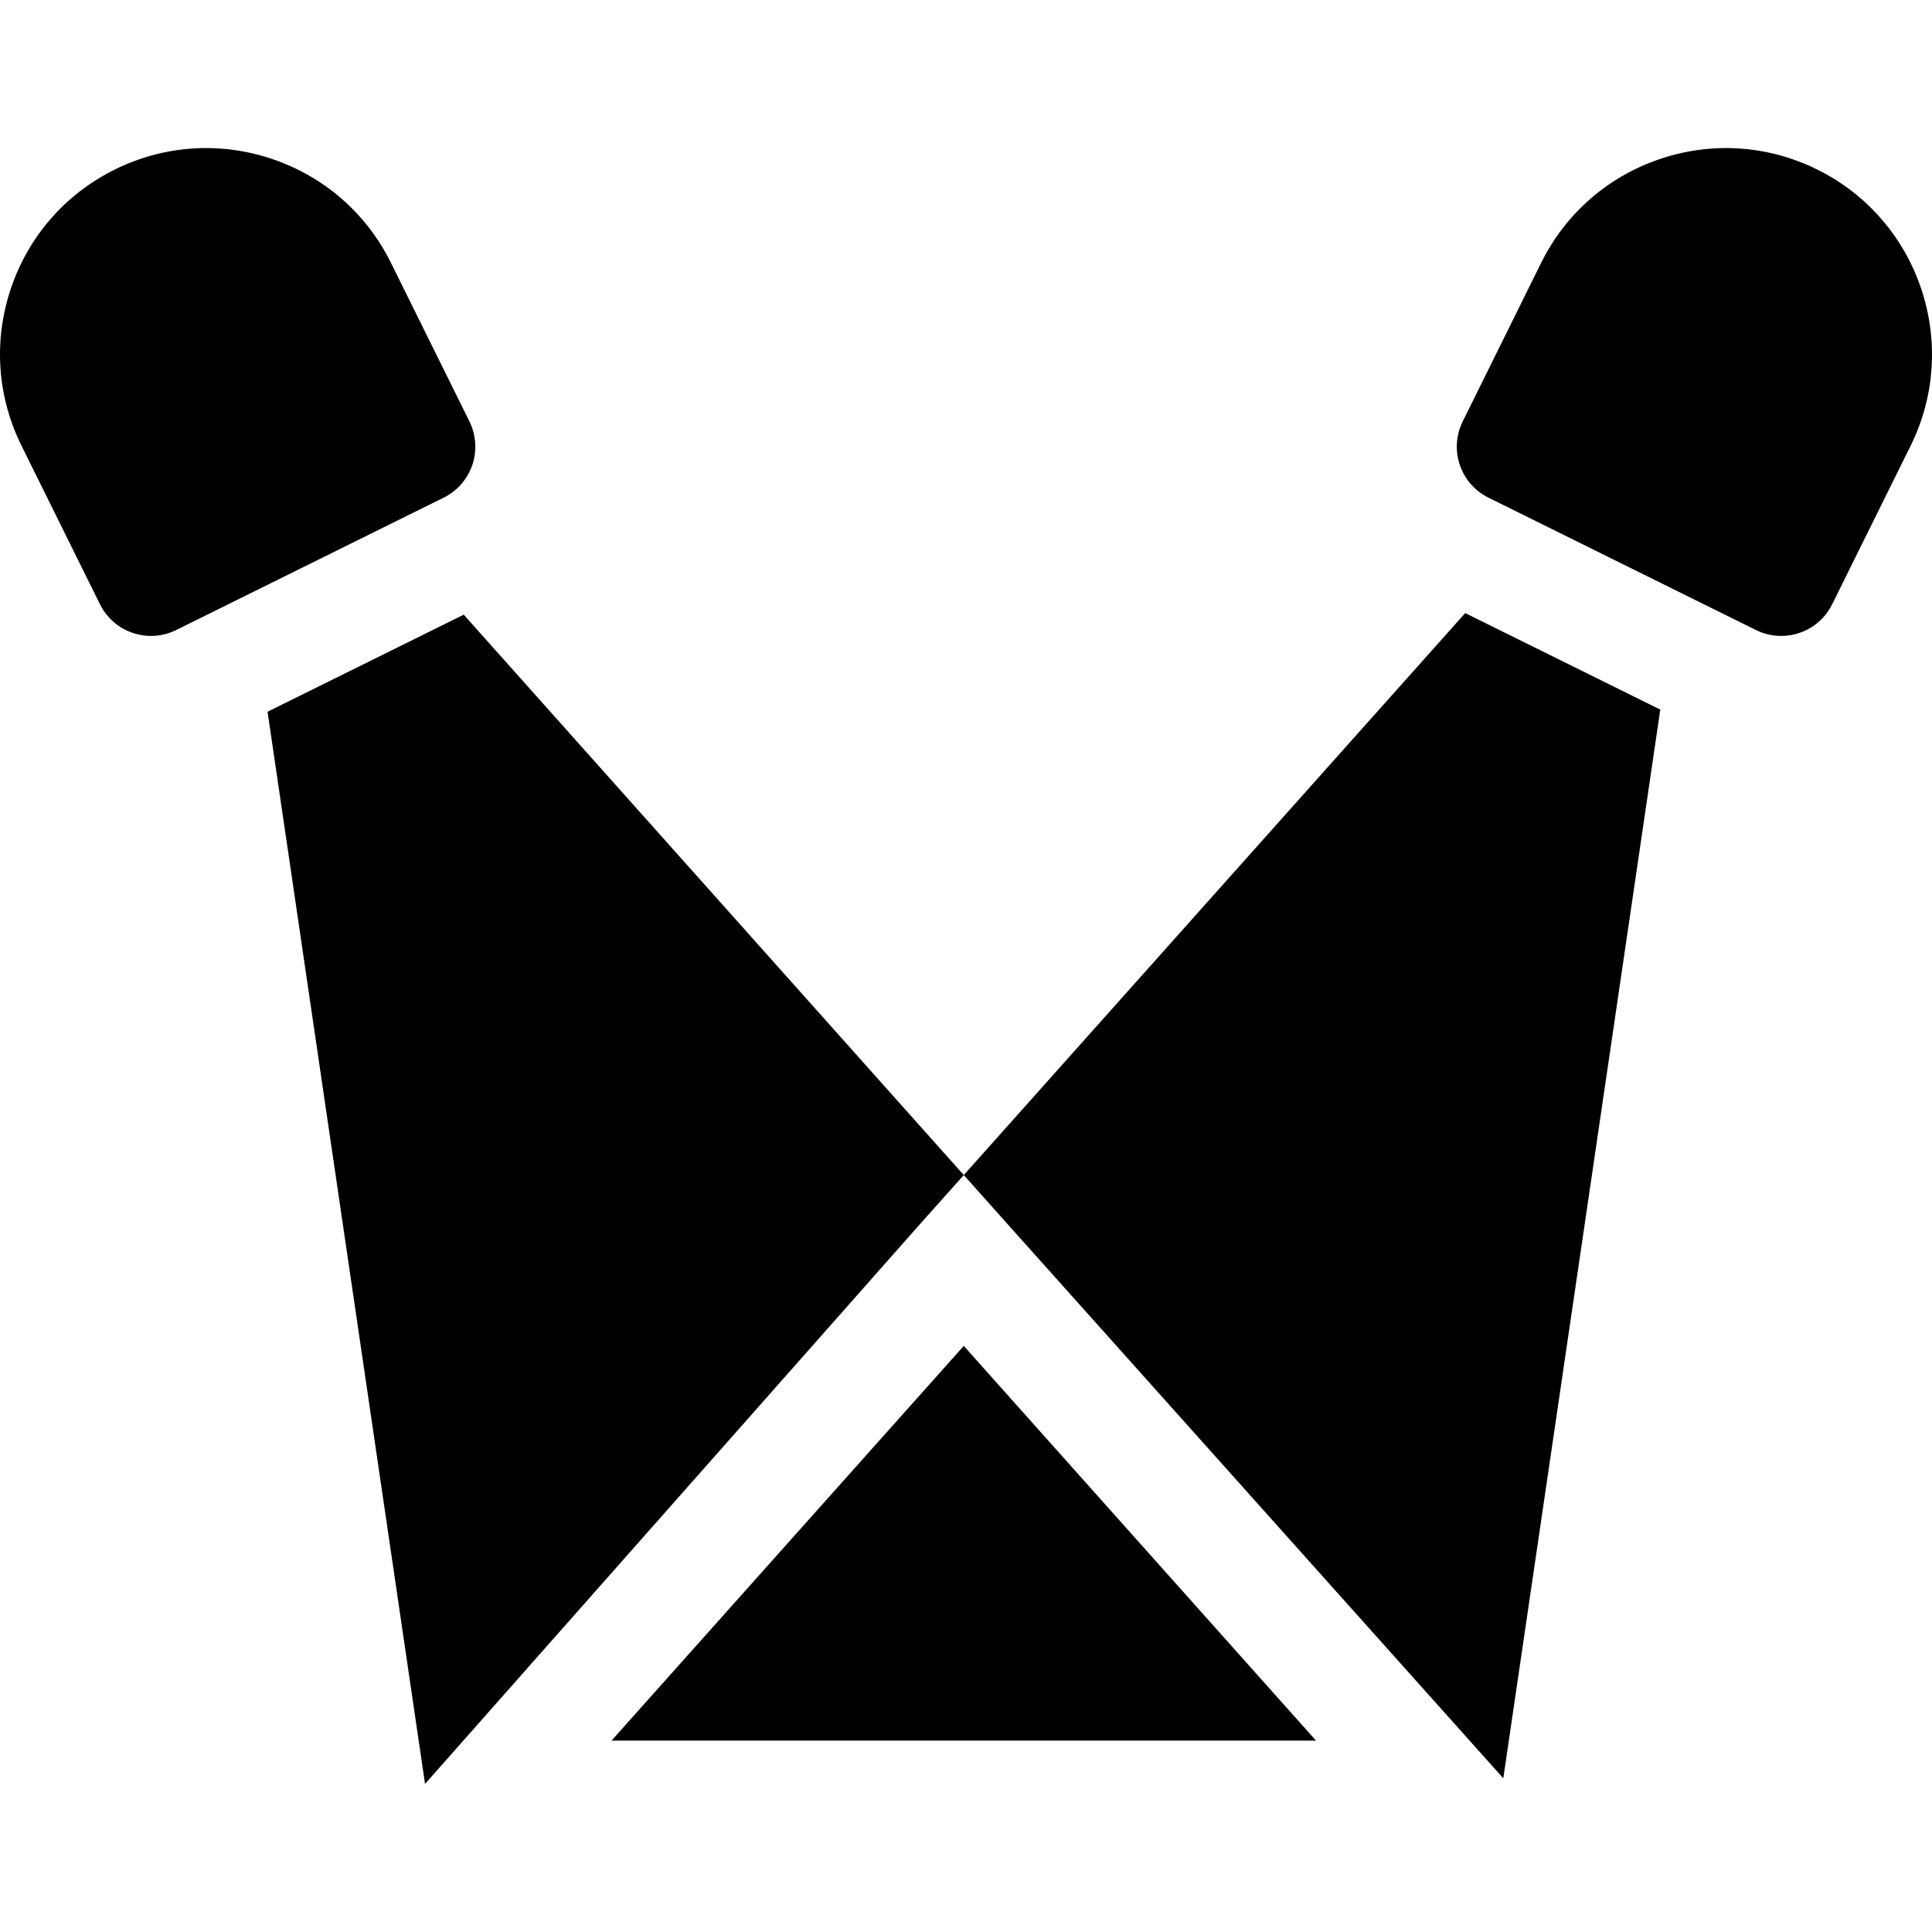 <?xml version="1.0" encoding="UTF-8"?> <svg xmlns="http://www.w3.org/2000/svg" width="39" height="39" viewBox="0 0 39 39" fill="none"><path d="M19.455 27.169L12.345 35.136H26.565L19.455 27.169ZM9.361 12.408L5.401 14.367L8.58 36.011L18.598 24.68L19.455 23.72L9.361 12.408ZM29.577 12.376L19.455 23.72L20.312 24.68L30.346 35.897L33.515 14.324L29.577 12.376ZM9.476 8.507L7.892 5.306C7.399 4.31 6.548 3.566 5.495 3.21C4.442 2.854 3.314 2.93 2.318 3.422C1.322 3.915 0.577 4.767 0.221 5.82C-0.135 6.872 -0.059 8.001 0.434 8.997L2.018 12.198C2.218 12.603 2.625 12.837 3.048 12.837C3.219 12.837 3.392 12.799 3.556 12.718L8.956 10.046C9.091 9.979 9.212 9.886 9.311 9.773C9.41 9.659 9.486 9.527 9.535 9.384C9.583 9.241 9.603 9.09 9.592 8.94C9.582 8.789 9.543 8.642 9.476 8.507ZM36.685 3.423C35.689 2.93 34.56 2.854 33.508 3.21C32.455 3.566 31.603 4.31 31.11 5.306L29.527 8.507C29.392 8.78 29.37 9.096 29.468 9.384C29.565 9.673 29.773 9.911 30.047 10.046L35.446 12.718C35.604 12.796 35.778 12.837 35.955 12.837C36.378 12.837 36.785 12.603 36.985 12.198L38.569 8.997C39.586 6.941 38.741 4.44 36.685 3.423Z" fill="black"></path></svg> 